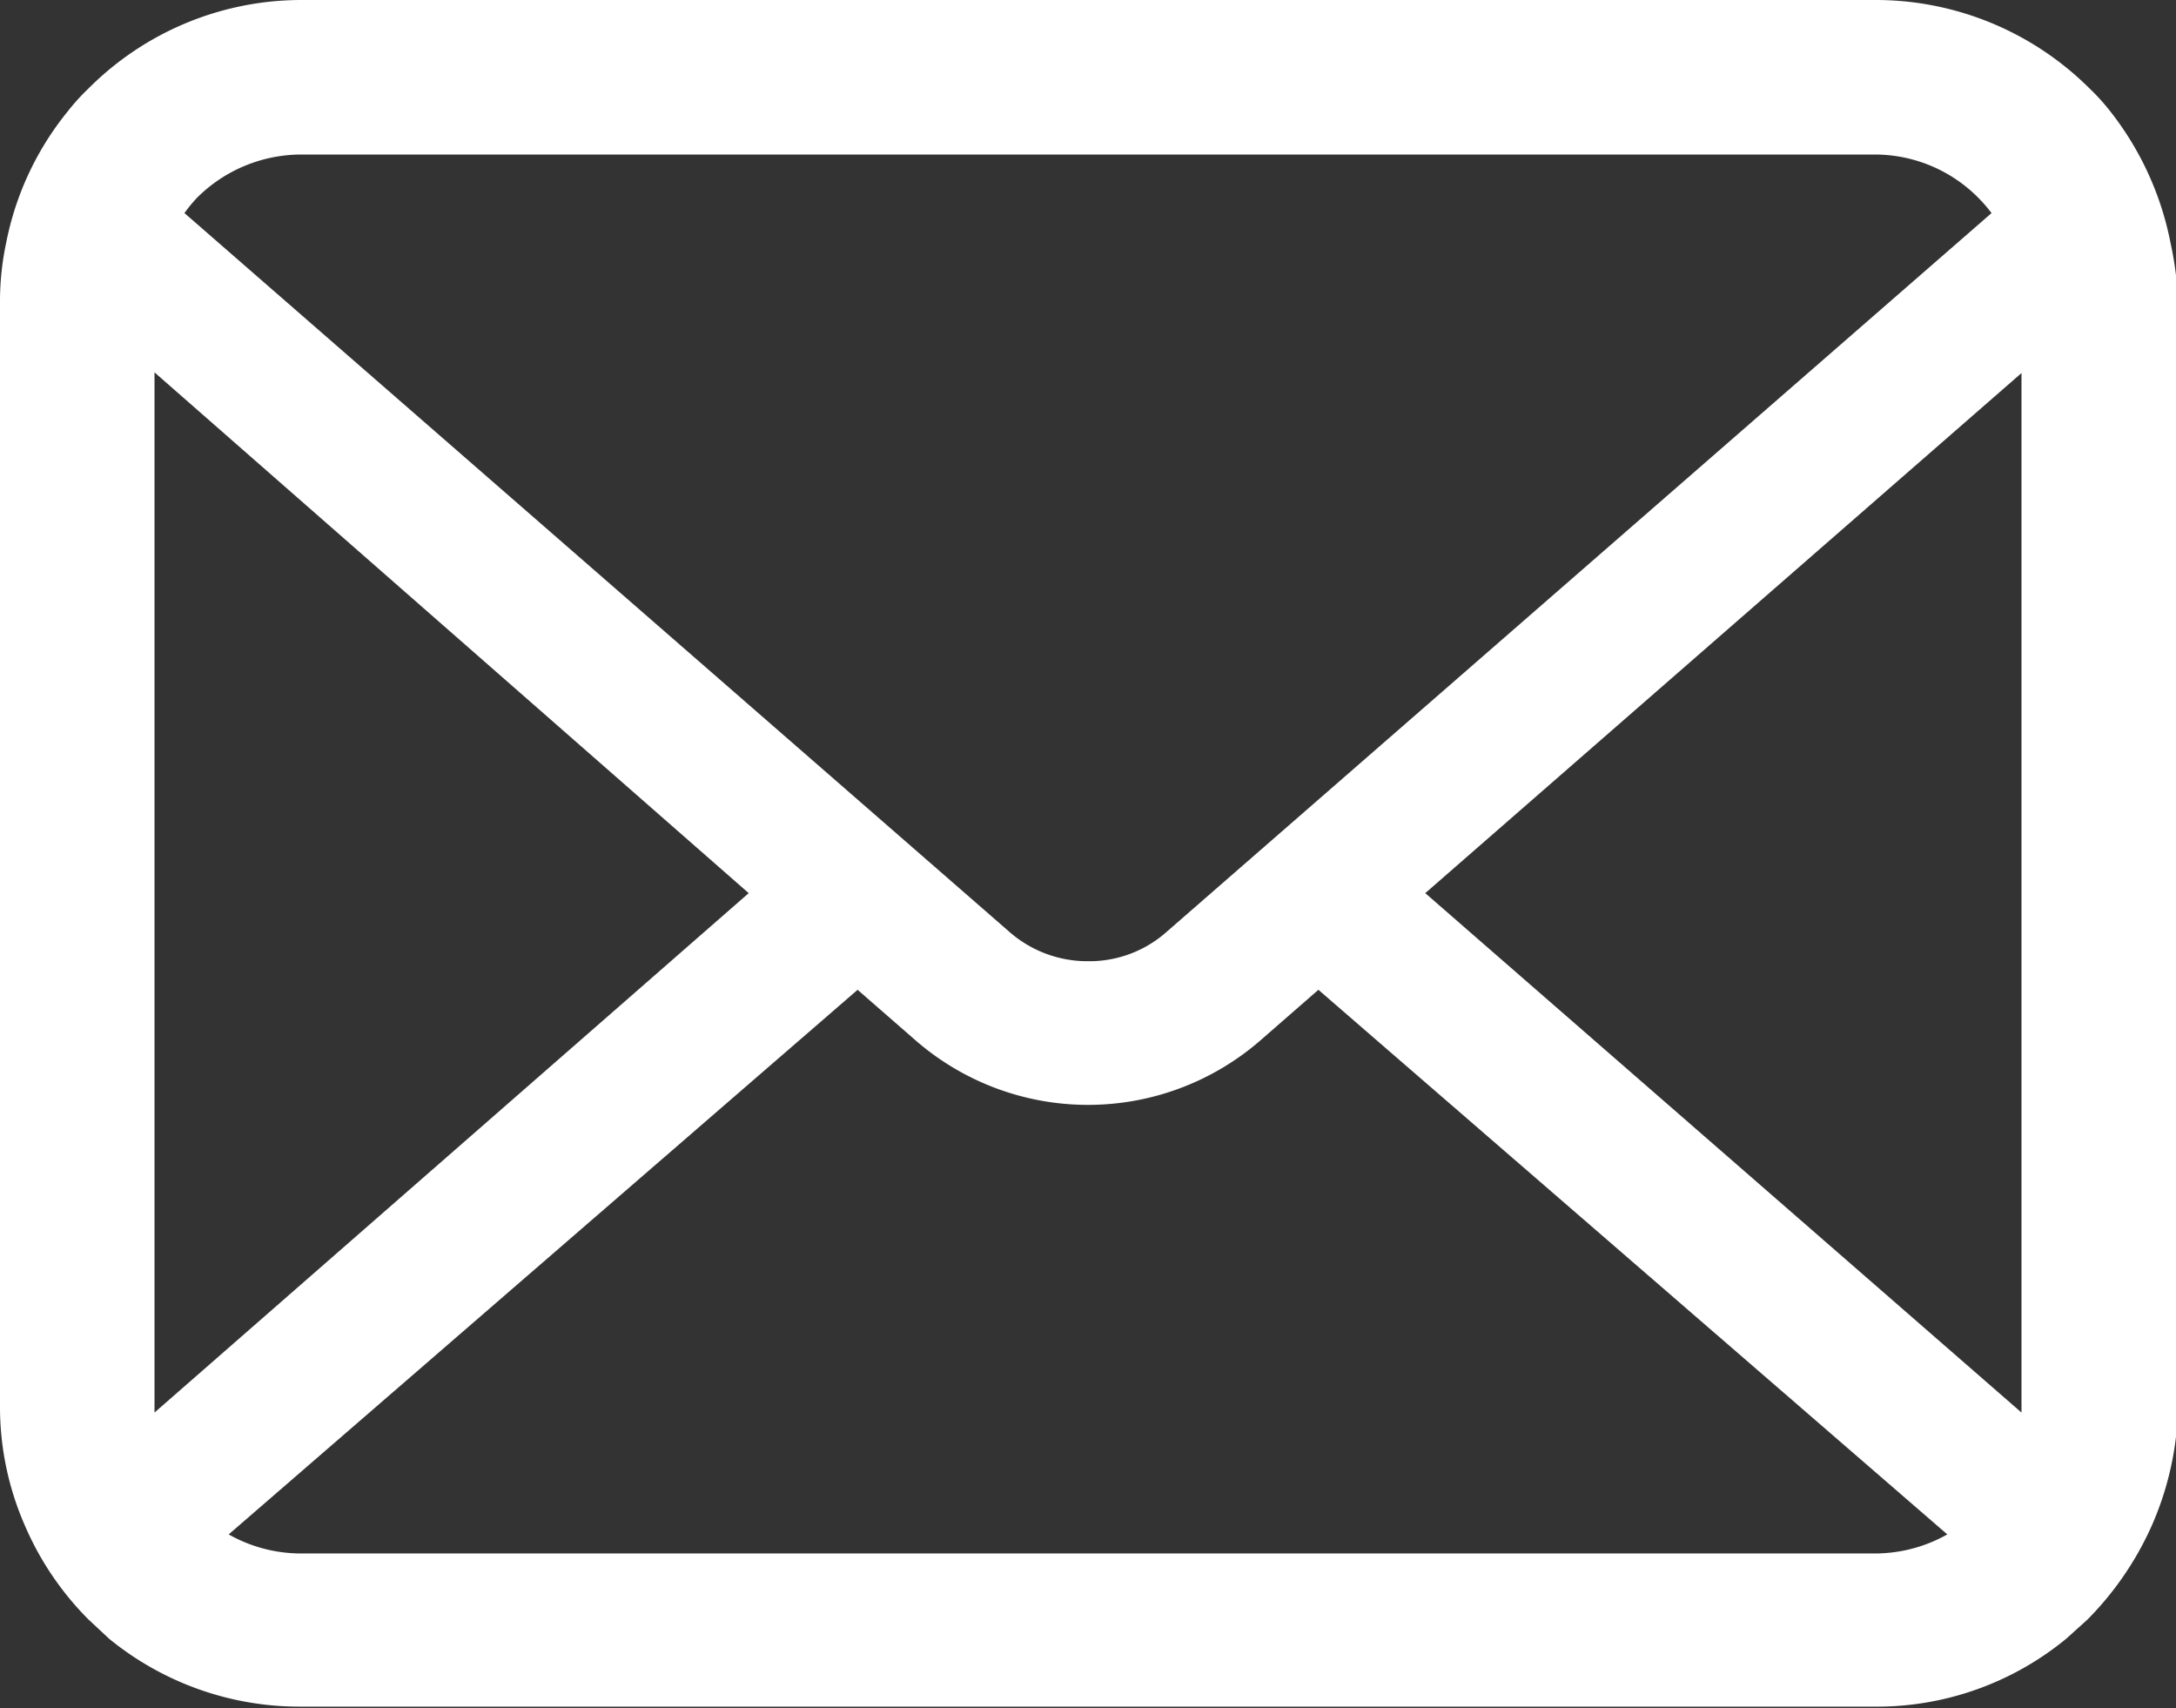 <svg xmlns="http://www.w3.org/2000/svg" viewBox="0 0 31.97 25.09"><rect x="0" y="0" width="31.97" height="25.09" fill="#333333" stroke="none"/><defs><style>.cls-1{fill:#fff;}</style></defs><g id="レイヤー_2" data-name="レイヤー 2"><g id="レイヤー_1-2" data-name="レイヤー 1"><path class="cls-1" d="M31.89,3.57A4.53,4.53,0,0,0,31,1.63a3.08,3.08,0,0,0-.3-.33A4.45,4.45,0,0,0,27.53,0H4.43A4.42,4.42,0,0,0,1.3,1.3a3.08,3.08,0,0,0-.3.33A4.4,4.4,0,0,0,.09,3.57,4.12,4.12,0,0,0,0,4.43V20.66a4.34,4.34,0,0,0,.37,1.76,4.43,4.43,0,0,0,.93,1.37l.3.28a4.42,4.42,0,0,0,2.83,1h23.1a4.38,4.38,0,0,0,2.83-1l.31-.28a4.64,4.64,0,0,0,.94-1.37h0A4.54,4.54,0,0,0,32,20.66V4.43A4.91,4.91,0,0,0,31.89,3.57ZM2.9,2.9a2.17,2.17,0,0,1,1.53-.63h23.1a2.14,2.14,0,0,1,1.53.63,2.2,2.2,0,0,1,.2.23L17.15,13.68a1.71,1.71,0,0,1-1.17.44,1.74,1.74,0,0,1-1.16-.44L2.71,3.13A2.11,2.11,0,0,1,2.9,2.9ZM2.27,20.66V5.47L11,13.12,2.27,20.75Zm25.26,2.16H4.43a2.16,2.16,0,0,1-1.07-.28l9.24-8,.86.75a3.86,3.86,0,0,0,5.05,0l.86-.75,9.24,8A2.17,2.17,0,0,1,27.53,22.82Zm2.17-2.16v.09l-8.76-7.63L29.7,5.48Z"/></g></g></svg>